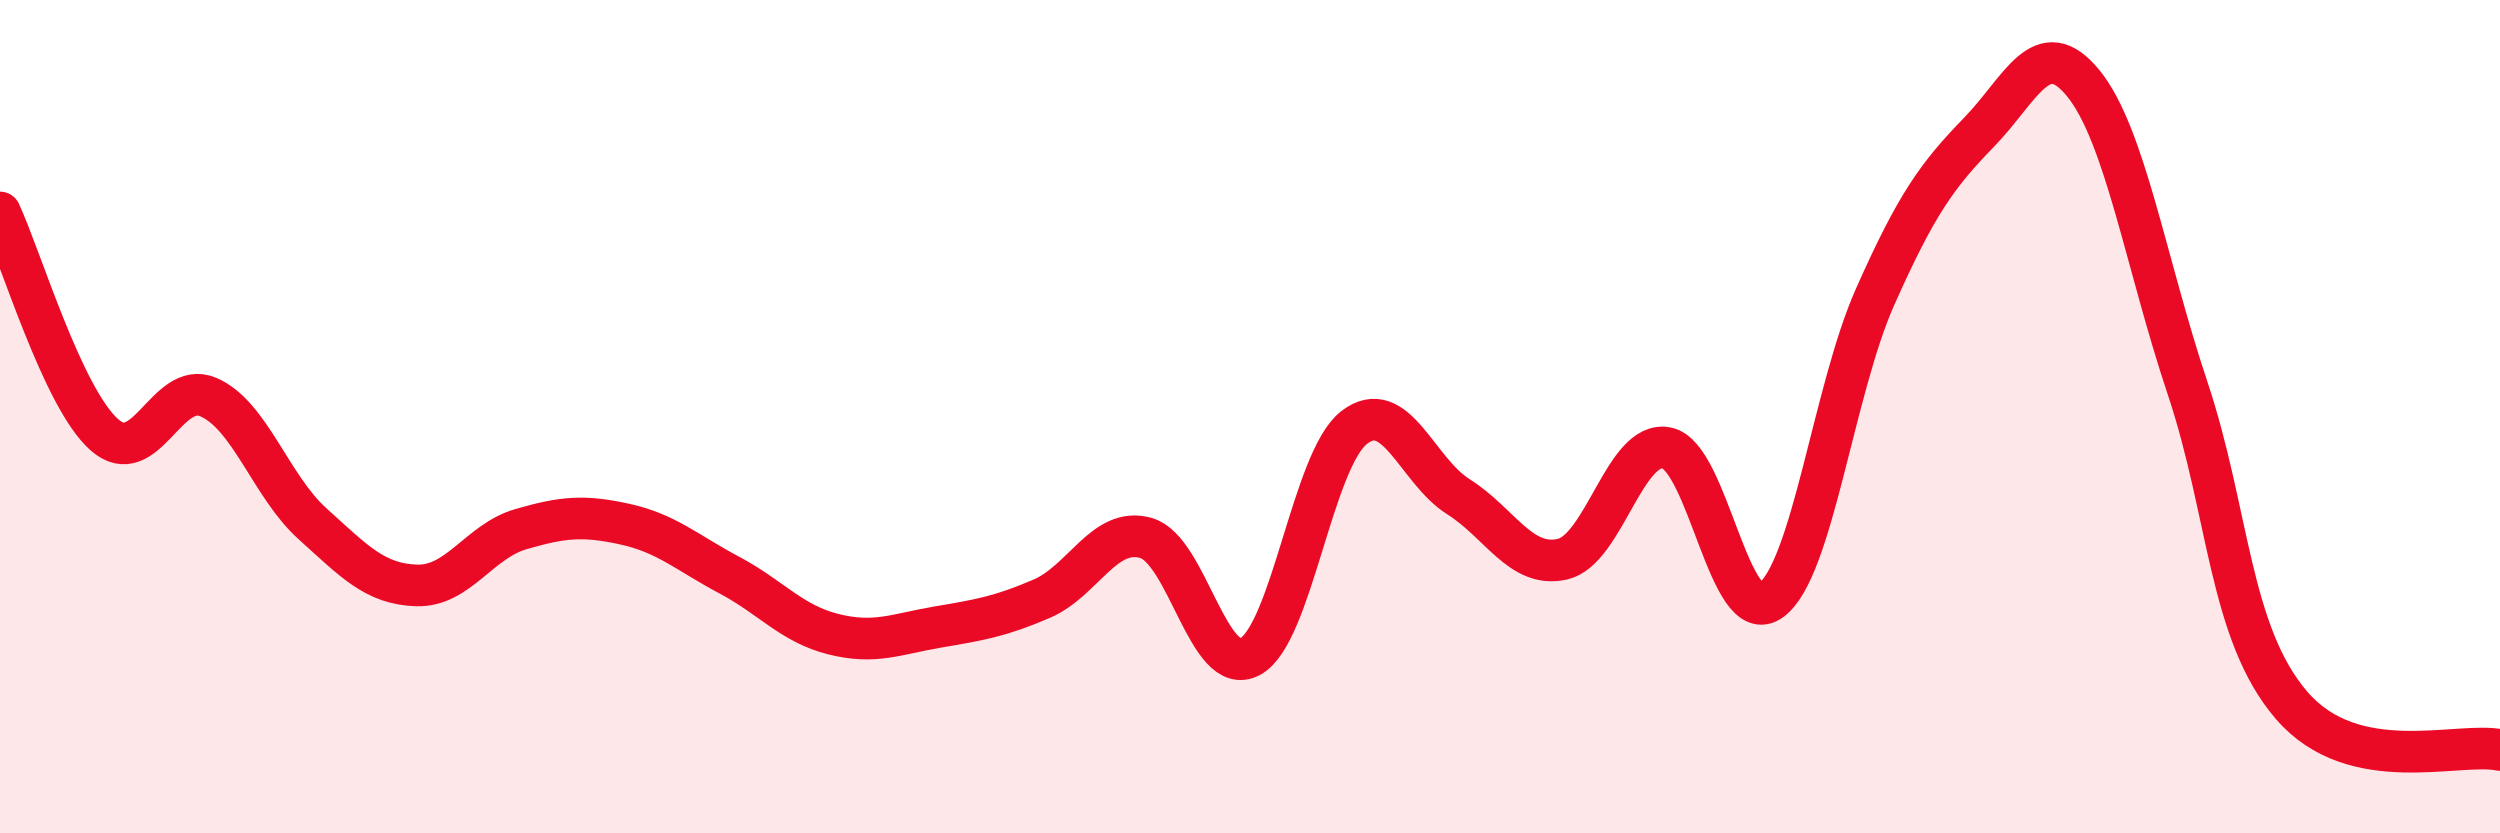 
    <svg width="60" height="20" viewBox="0 0 60 20" xmlns="http://www.w3.org/2000/svg">
      <path
        d="M 0,5.1 C 0.5,6.17 1.5,9.54 2.5,10.43 C 3.5,11.32 4,9.1 5,9.53 C 6,9.96 6.5,11.67 7.5,12.57 C 8.5,13.47 9,14.02 10,14.05 C 11,14.08 11.5,12.99 12.5,12.7 C 13.5,12.41 14,12.36 15,12.58 C 16,12.8 16.5,13.27 17.5,13.8 C 18.5,14.33 19,14.97 20,15.22 C 21,15.47 21.5,15.22 22.5,15.05 C 23.5,14.88 24,14.8 25,14.37 C 26,13.94 26.5,12.63 27.5,12.91 C 28.5,13.19 29,16.29 30,15.76 C 31,15.23 31.5,11.03 32.5,10.26 C 33.5,9.49 34,11.29 35,11.92 C 36,12.55 36.5,13.65 37.5,13.42 C 38.5,13.19 39,10.55 40,10.75 C 41,10.95 41.5,15.13 42.5,14.41 C 43.5,13.69 44,9.38 45,7.13 C 46,4.88 46.5,4.2 47.5,3.17 C 48.5,2.14 49,0.77 50,2 C 51,3.23 51.5,6.32 52.5,9.31 C 53.5,12.3 53.5,15.19 55,16.93 C 56.5,18.67 59,17.79 60,18L60 20L0 20Z"
        fill="#EB0A25"
        opacity="0.1"
        stroke-linecap="round"
        stroke-linejoin="round"
      />
      <path
        d="M 0,5.1 C 0.5,6.17 1.5,9.54 2.5,10.43 C 3.5,11.32 4,9.1 5,9.53 C 6,9.96 6.5,11.67 7.5,12.57 C 8.5,13.47 9,14.02 10,14.05 C 11,14.08 11.5,12.99 12.5,12.7 C 13.5,12.41 14,12.36 15,12.58 C 16,12.8 16.5,13.27 17.5,13.8 C 18.5,14.33 19,14.97 20,15.22 C 21,15.47 21.5,15.22 22.5,15.05 C 23.5,14.88 24,14.8 25,14.37 C 26,13.94 26.5,12.63 27.5,12.91 C 28.5,13.19 29,16.29 30,15.76 C 31,15.23 31.5,11.03 32.5,10.26 C 33.5,9.49 34,11.29 35,11.92 C 36,12.55 36.5,13.65 37.5,13.42 C 38.5,13.19 39,10.55 40,10.75 C 41,10.95 41.5,15.13 42.5,14.41 C 43.5,13.69 44,9.38 45,7.13 C 46,4.88 46.5,4.2 47.5,3.17 C 48.5,2.14 49,0.77 50,2 C 51,3.23 51.5,6.32 52.5,9.31 C 53.5,12.3 53.5,15.19 55,16.93 C 56.5,18.67 59,17.79 60,18"
        stroke="#EB0A25"
        stroke-width="1"
        fill="none"
        stroke-linecap="round"
        stroke-linejoin="round"
      />
    </svg>
  